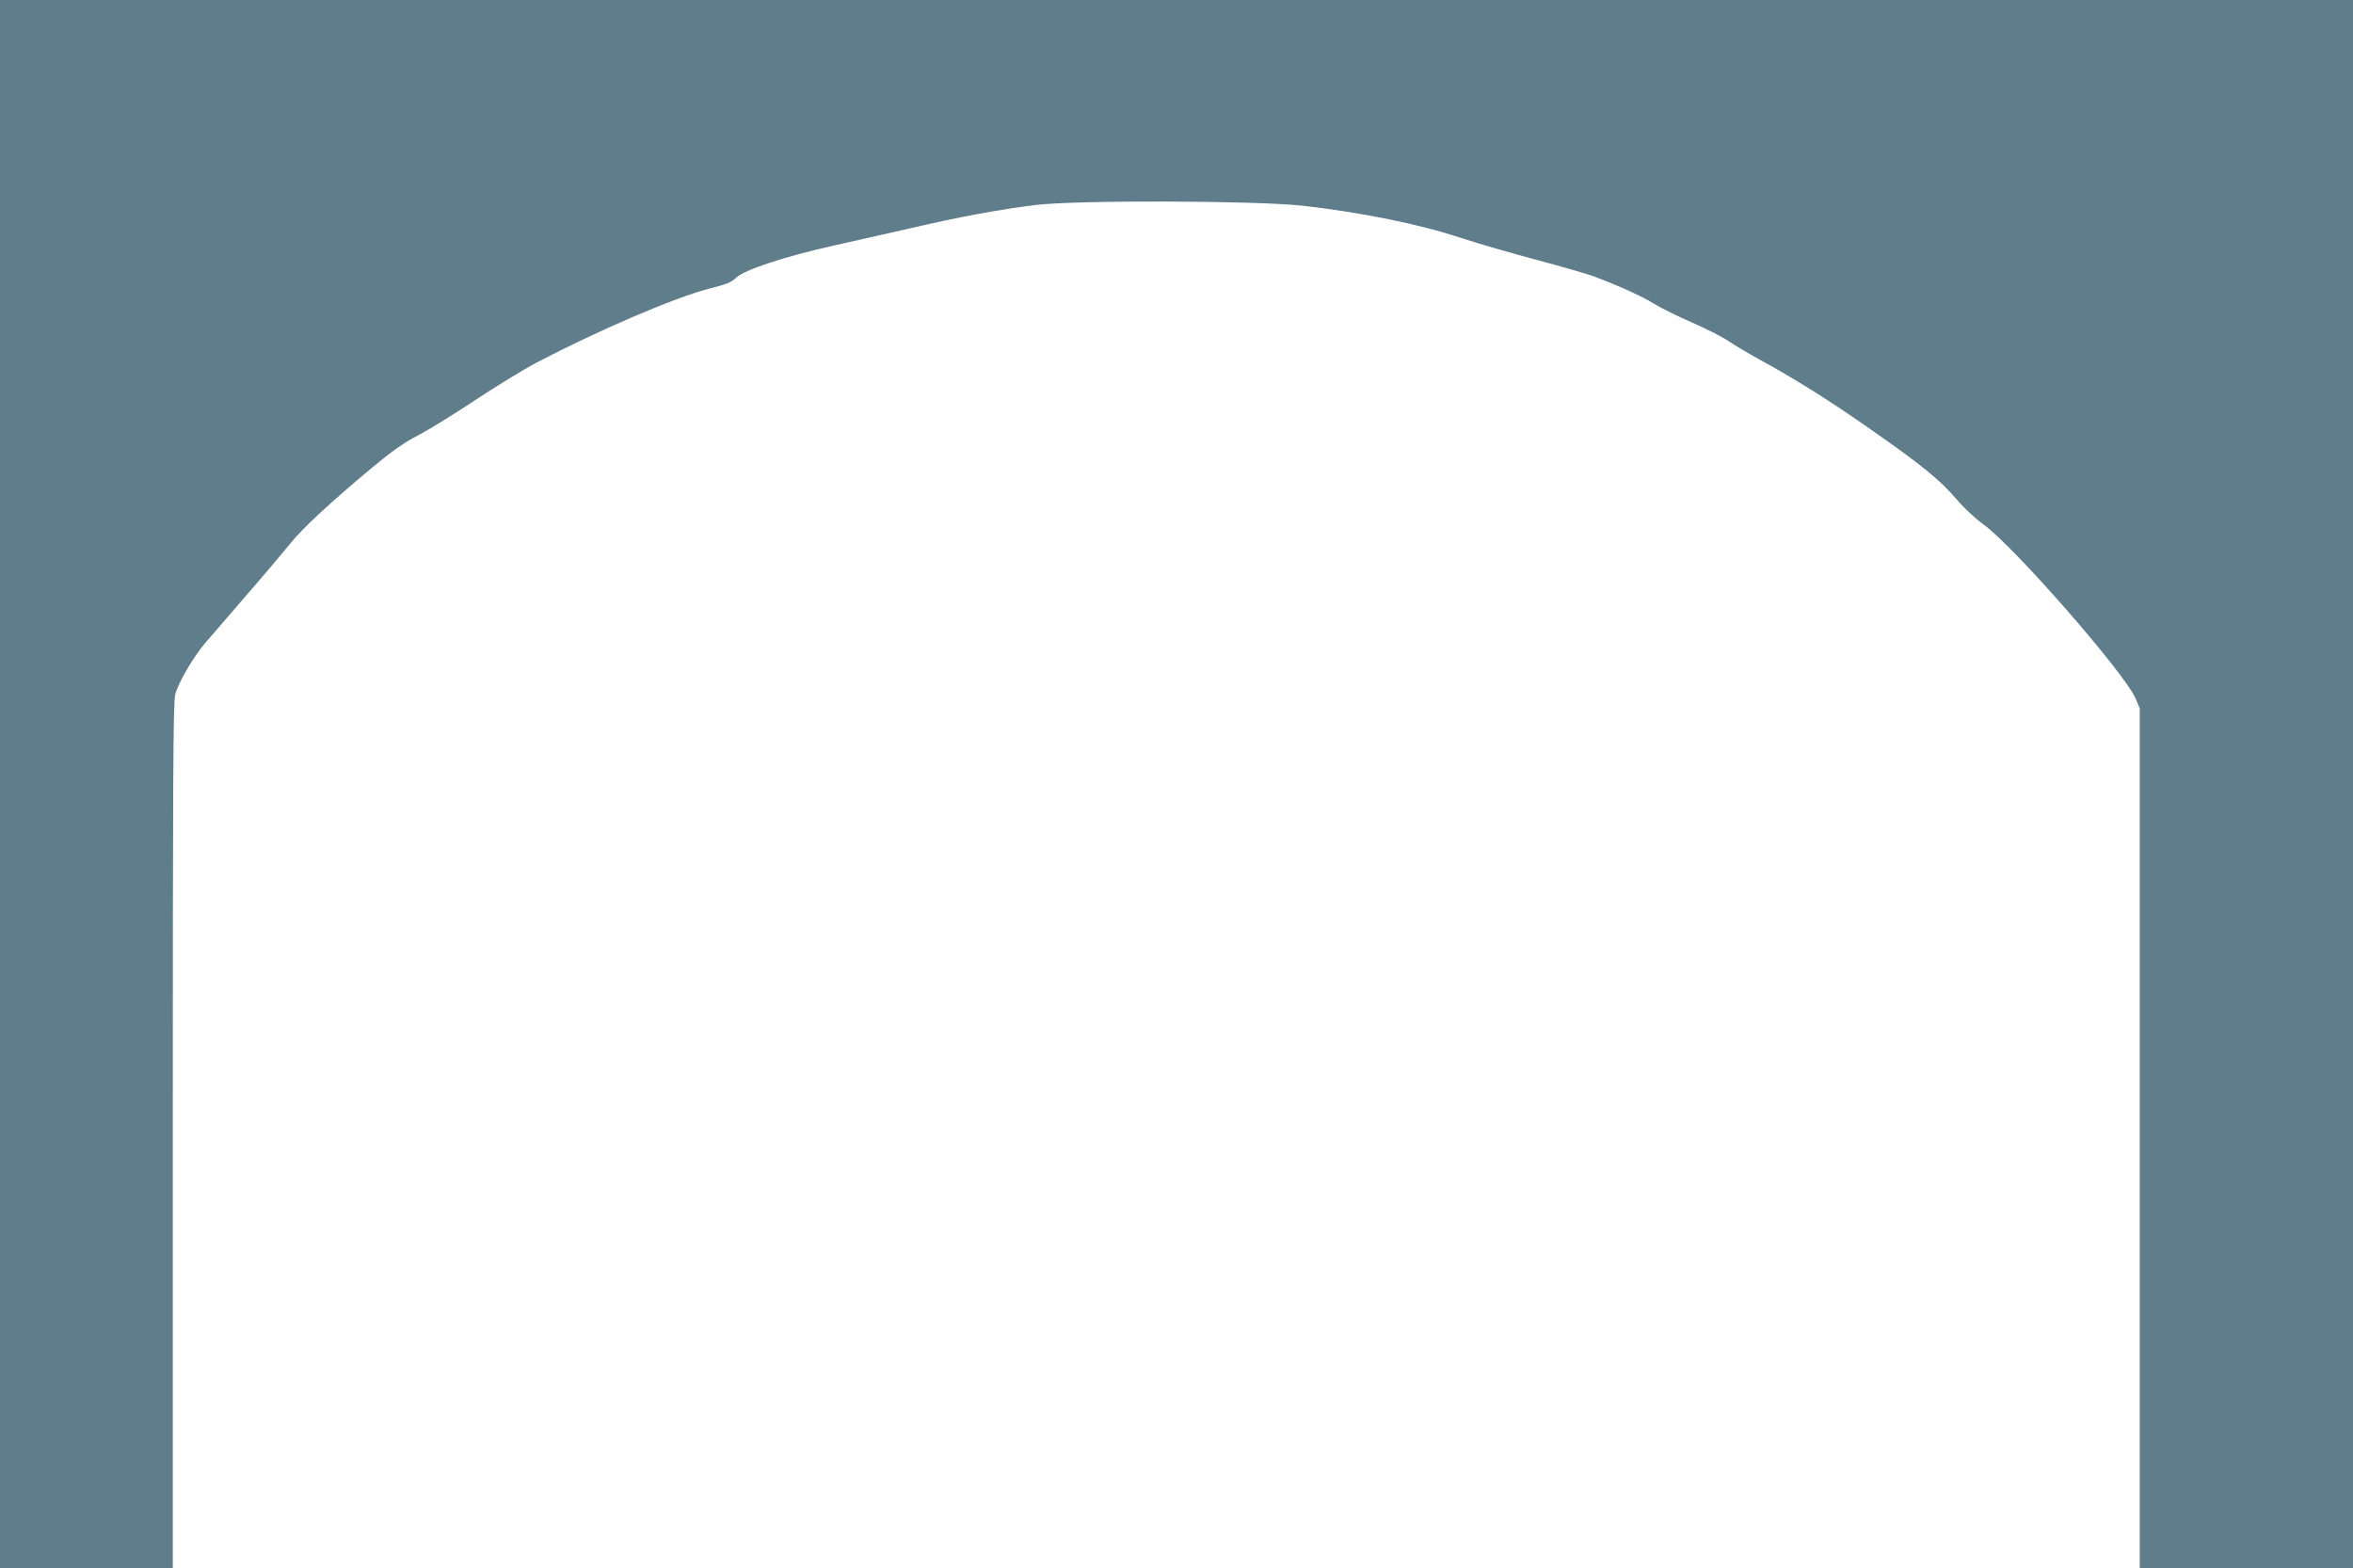 <?xml version="1.0" standalone="no"?>
<!DOCTYPE svg PUBLIC "-//W3C//DTD SVG 20010904//EN"
 "http://www.w3.org/TR/2001/REC-SVG-20010904/DTD/svg10.dtd">
<svg version="1.0" xmlns="http://www.w3.org/2000/svg"
 width="1280pt" height="853pt" viewBox="0 0 1280 853"
 preserveAspectRatio="xMidYMid meet">
<g transform="translate(0,853) scale(0.1,-0.1)"
fill="#607d8b" stroke="none">
<path d="M0 4265 l0 -4265 470 0 470 0 0 2348 c0 1935 2 2357 13 2403 16 64
98 205 165 283 26 30 128 148 227 263 99 114 204 239 234 276 63 80 222 227
439 408 116 96 179 141 255 180 56 29 194 114 307 189 113 75 266 169 340 208
339 177 751 354 939 402 91 23 120 34 145 59 45 43 269 117 531 175 116 26
307 69 425 96 257 60 485 102 674 125 228 27 1192 24 1451 -4 319 -36 635
-100 865 -176 91 -30 275 -83 410 -119 135 -36 277 -77 315 -91 141 -54 260
-108 322 -147 35 -22 128 -68 206 -102 78 -34 169 -80 202 -103 33 -22 107
-66 165 -98 201 -110 387 -227 615 -387 273 -191 371 -271 462 -378 37 -44
102 -104 144 -134 163 -117 762 -802 825 -943 l24 -57 0 -2338 0 -2338 580 0
580 0 0 4265 0 4265 -6400 0 -6400 0 0 -4265z"/>
</g>
</svg>
